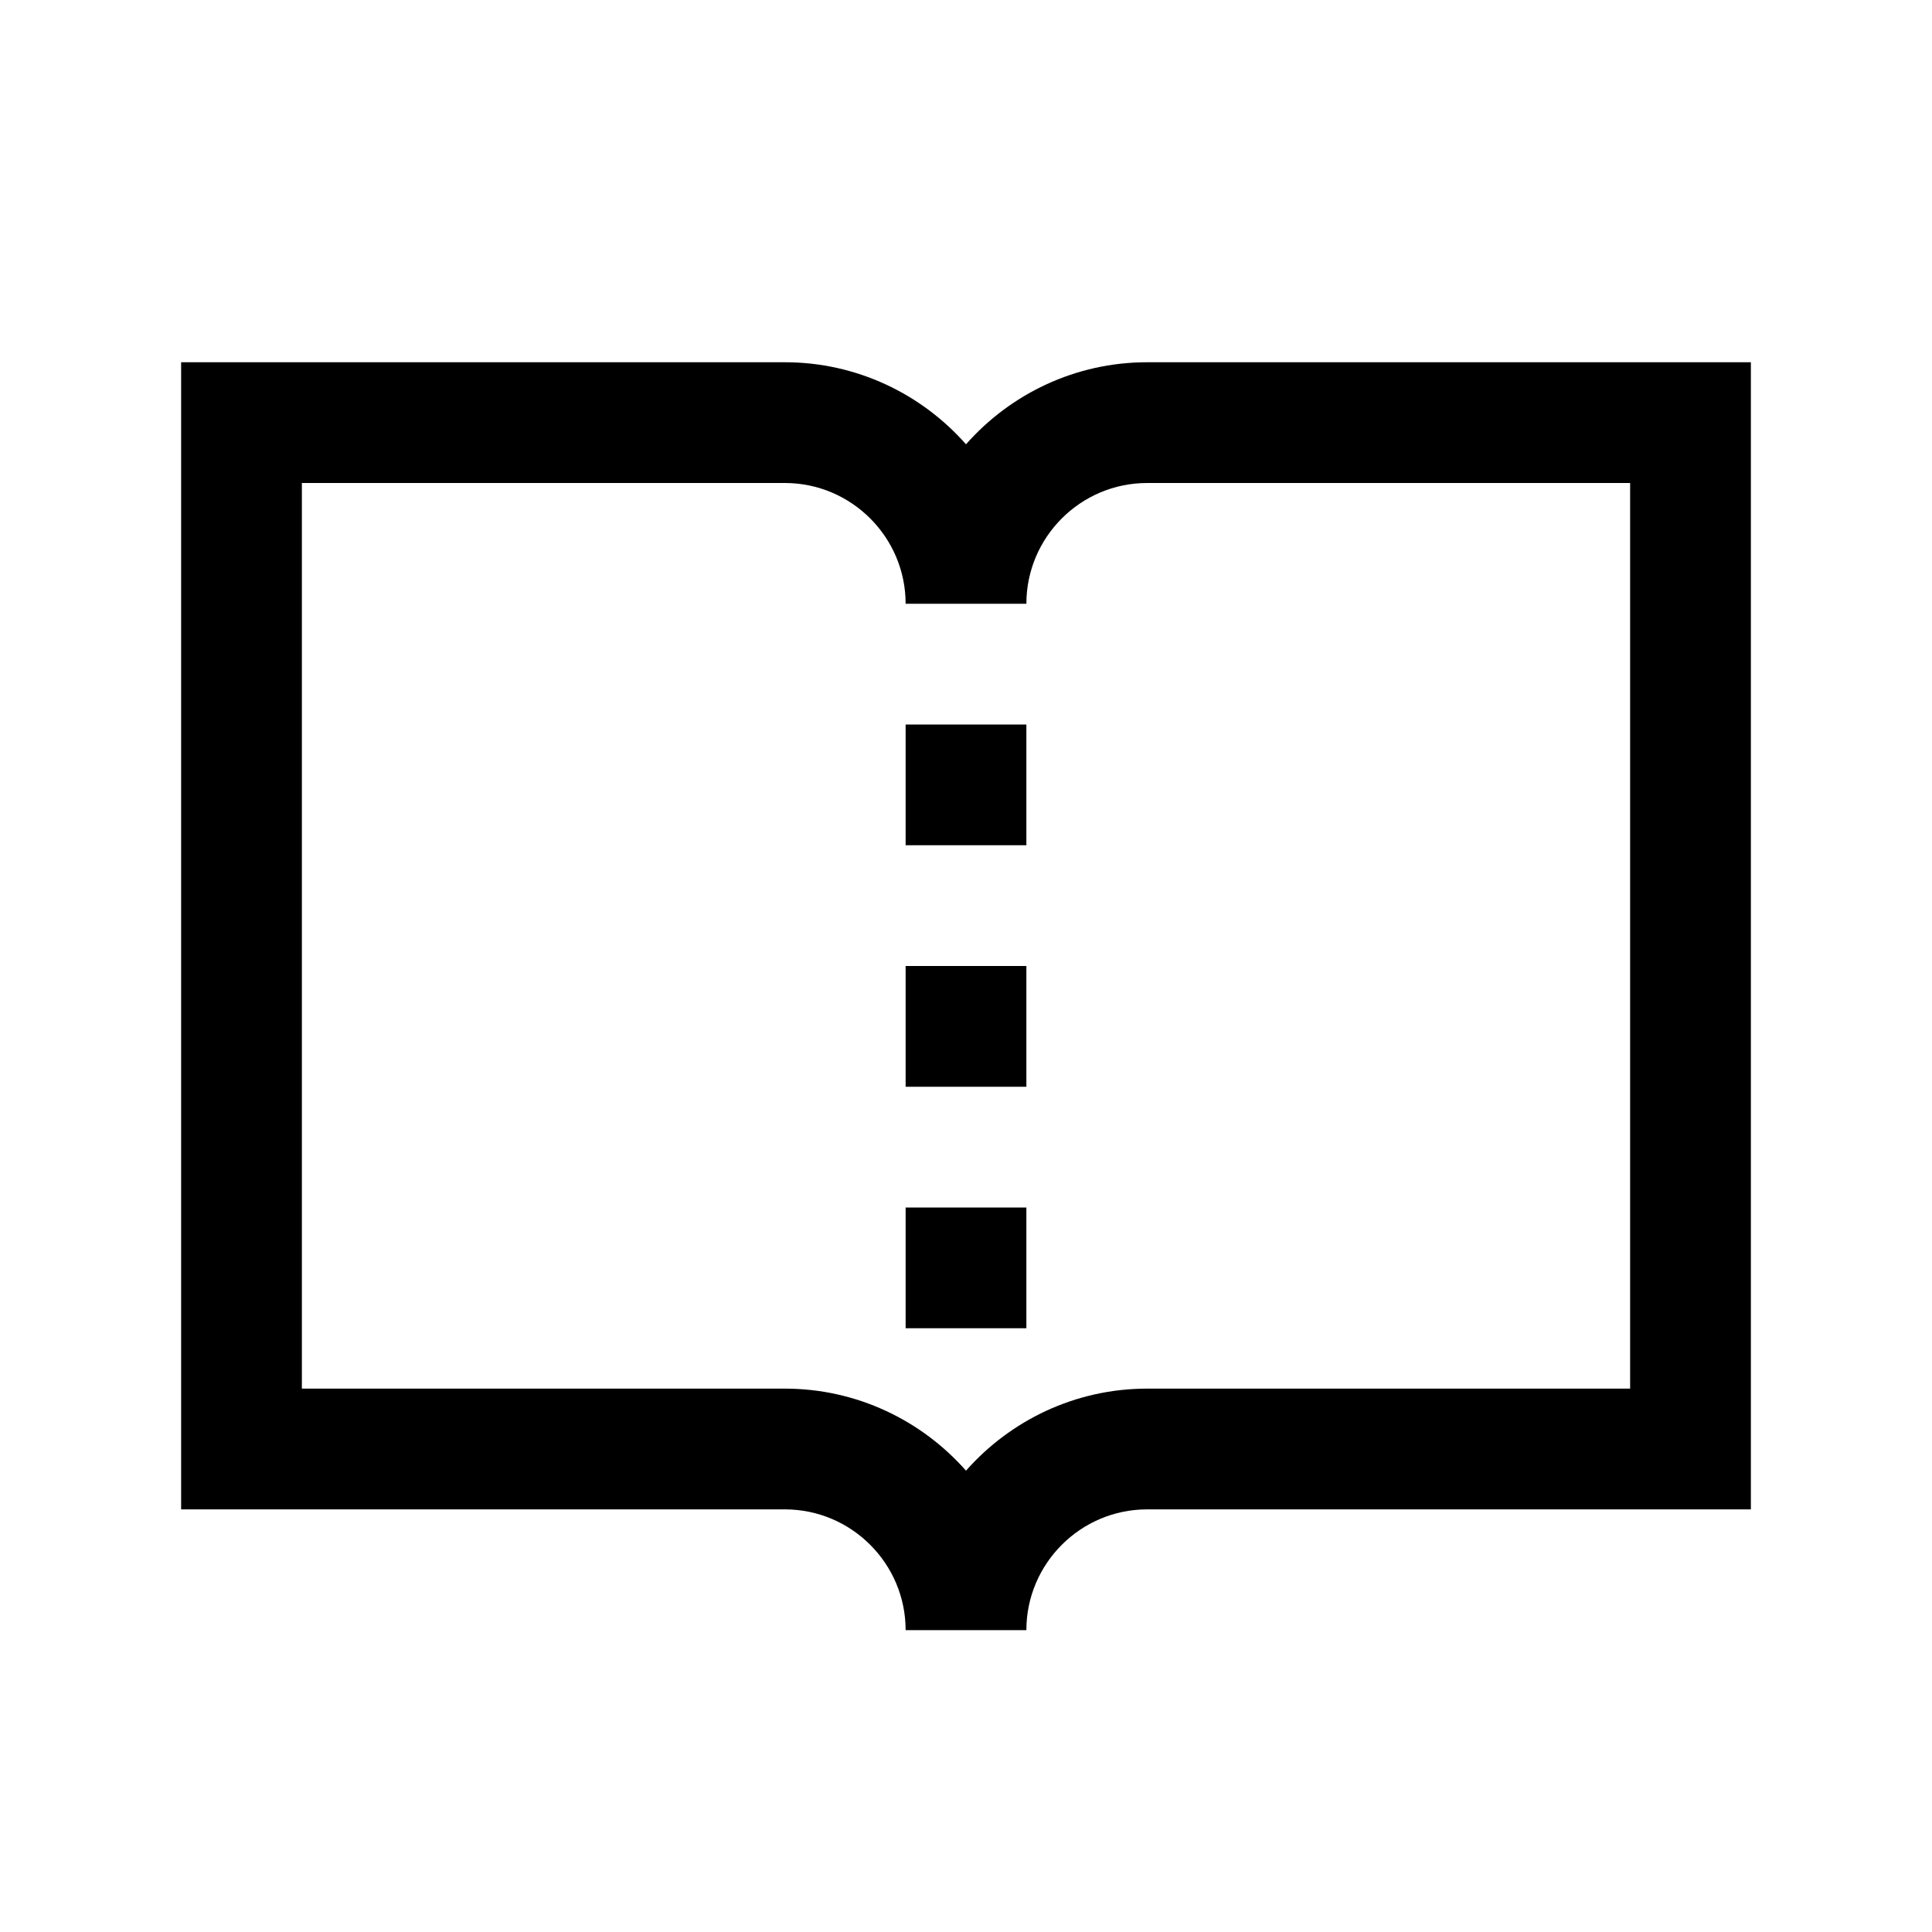 ﻿<?xml version="1.0" encoding="utf-8"?>
<svg xmlns="http://www.w3.org/2000/svg" viewBox="0 0 32 32" width="500" height="500">
  <path d="M3 6L3 25L13 25C14.102 25 15 25.898 15 27L17 27C17 25.898 17.898 25 19 25L29 25L29 6L19 6C17.809 6 16.734 6.527 16 7.359C15.266 6.527 14.191 6 13 6 Z M 5 8L13 8C14.102 8 15 8.898 15 10L17 10C17 8.898 17.898 8 19 8L27 8L27 23L19 23C17.809 23 16.734 23.527 16 24.359C15.266 23.527 14.191 23 13 23L5 23 Z M 15 12L15 14L17 14L17 12 Z M 15 16L15 18L17 18L17 16 Z M 15 20L15 22L17 22L17 20Z" />
</svg>